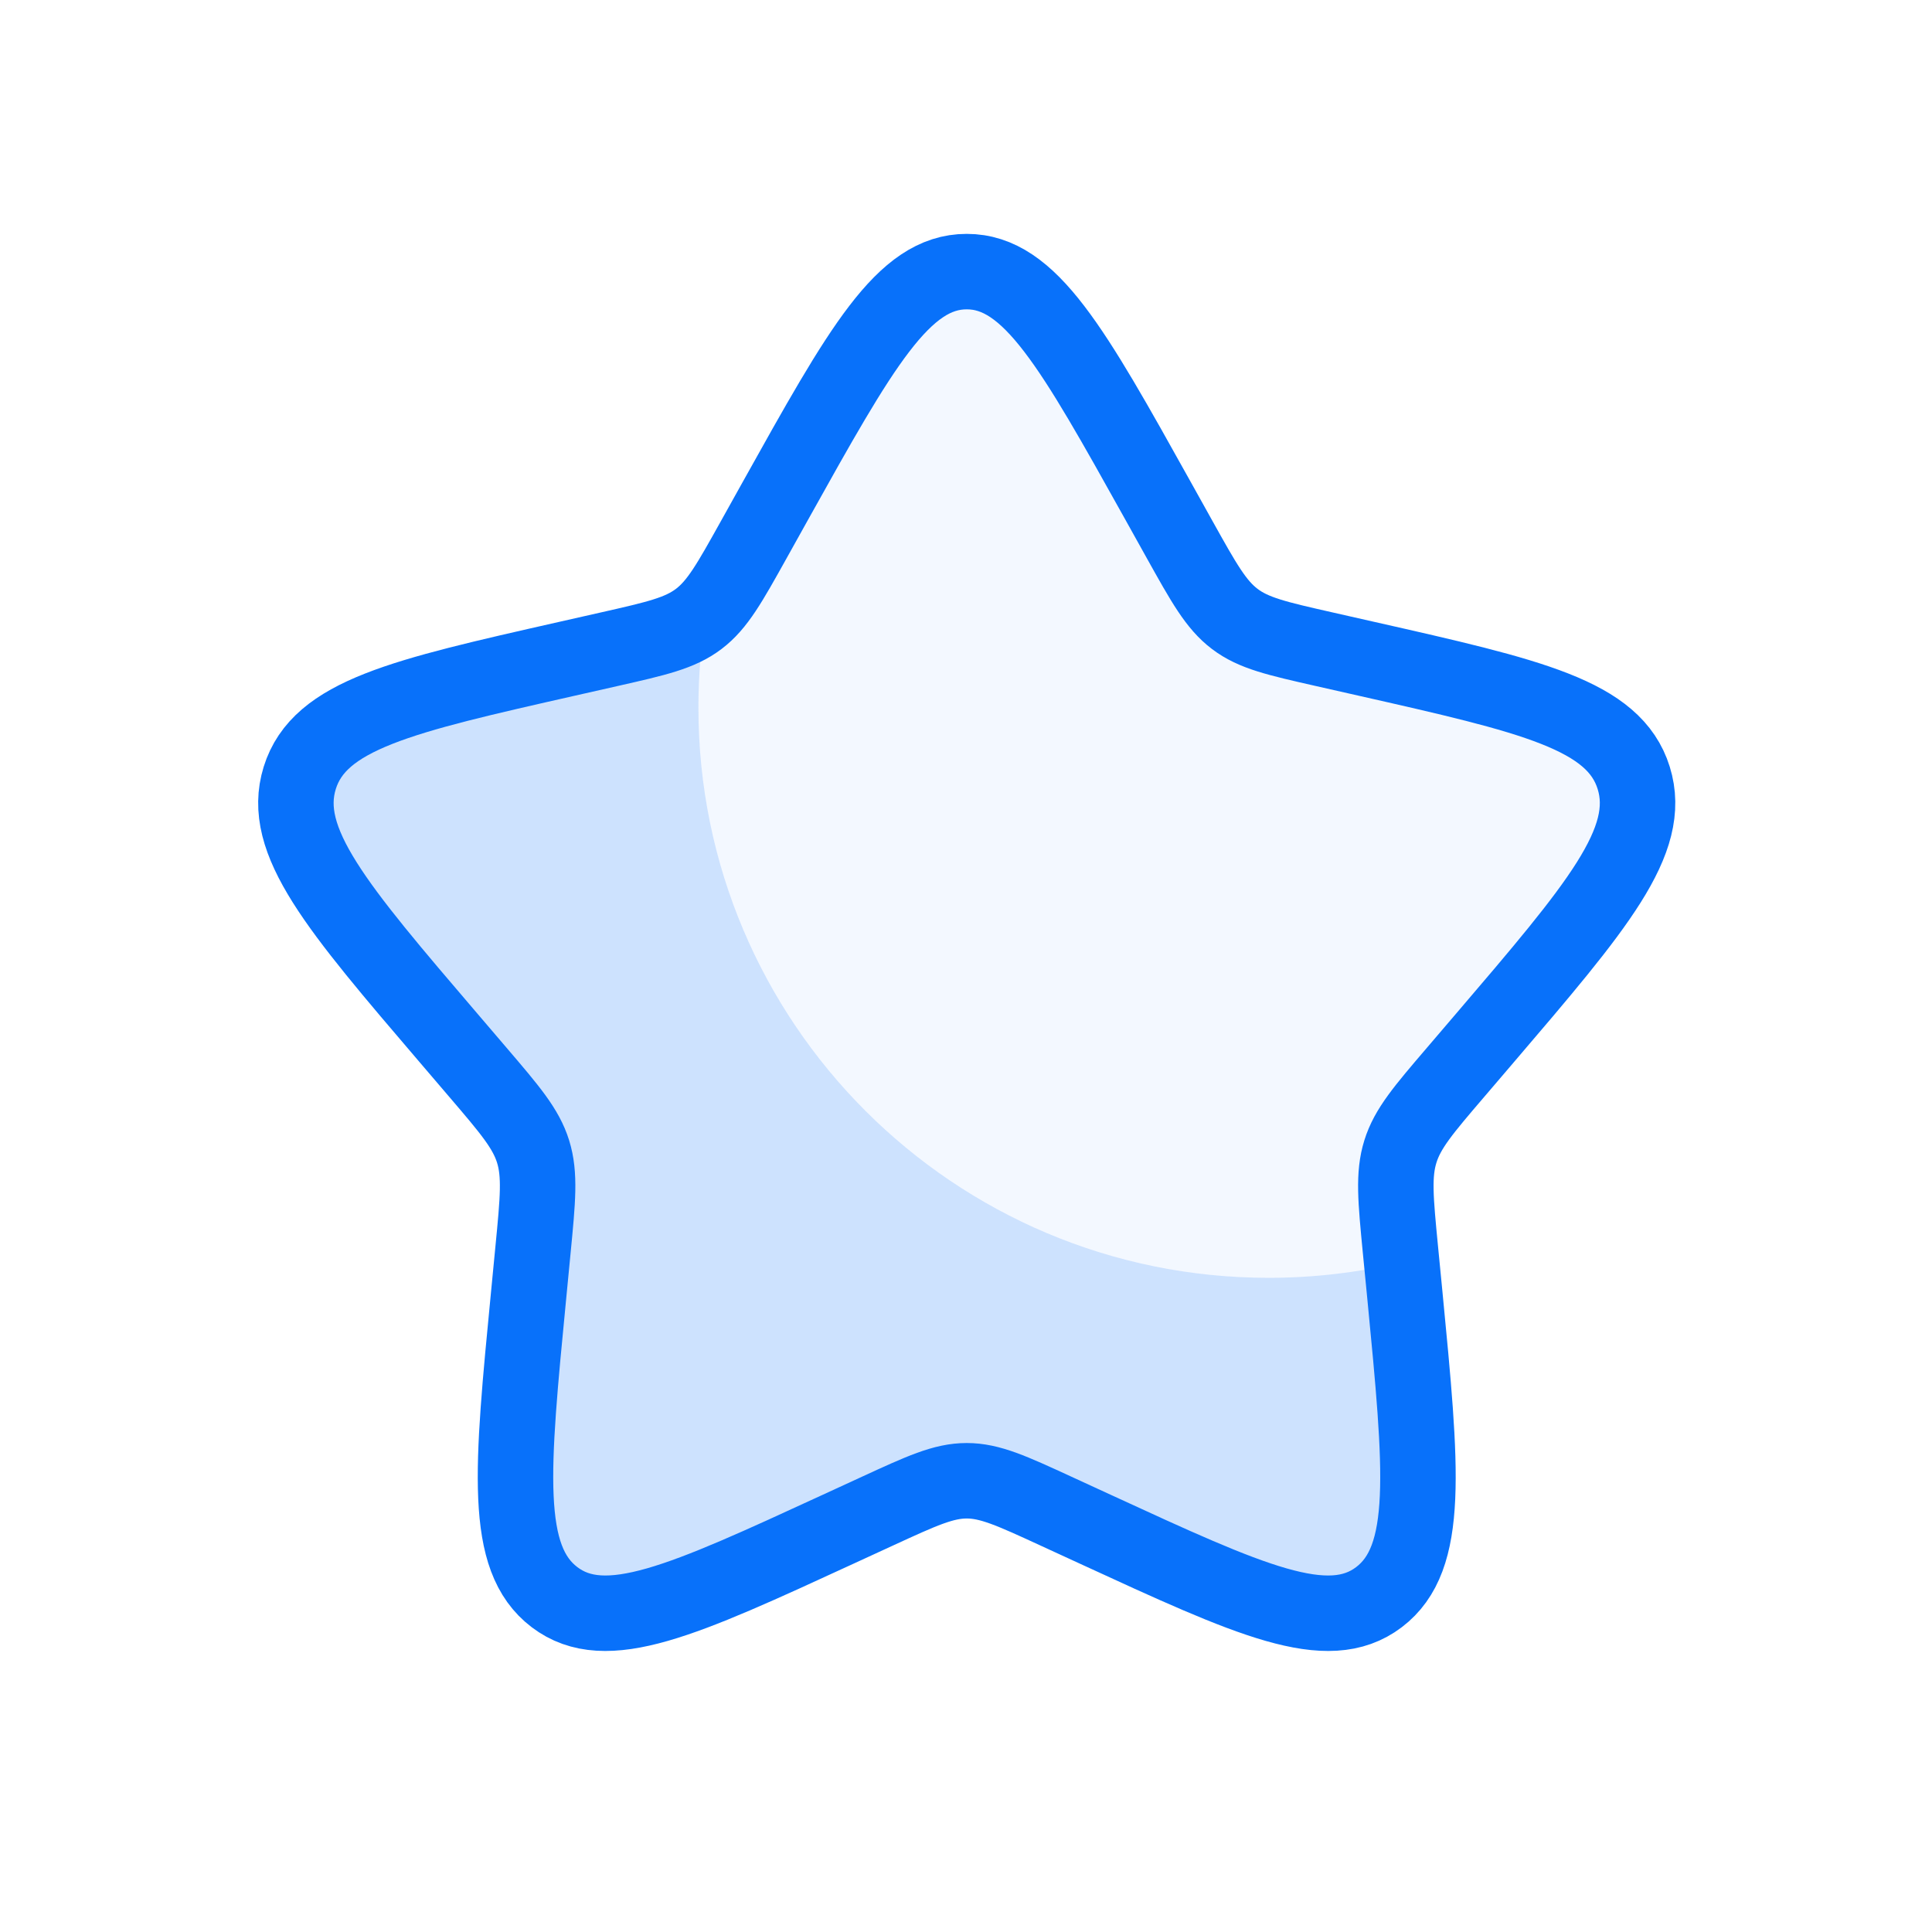 <svg width="48" height="48" viewBox="0 0 48 48" fill="none" xmlns="http://www.w3.org/2000/svg">
    <g clip-path="url(#clip0_30138_58636)">
        <path d="M34.824 31.36C33.763 31.613 32.657 31.747 31.518 31.747C23.694 31.747 17.352 25.405 17.352 17.581C17.352 16.775 17.419 15.985 17.548 15.216C17.488 15.274 17.425 15.327 17.36 15.377C16.892 15.732 16.31 15.864 15.145 16.128L14.084 16.367C9.985 17.295 7.935 17.759 7.447 19.327C6.96 20.895 8.357 22.529 11.152 25.797L11.875 26.643C12.669 27.572 13.066 28.036 13.245 28.61C13.423 29.185 13.363 29.804 13.243 31.043L13.134 32.171C12.711 36.532 12.5 38.712 13.777 39.681C15.053 40.65 16.973 39.767 20.811 37.999L21.804 37.542C22.895 37.04 23.44 36.789 24.018 36.789C24.596 36.789 25.142 37.04 26.232 37.542L27.225 37.999C31.064 39.767 32.983 40.65 34.26 39.681C35.536 38.712 35.325 36.532 34.903 32.171L34.824 31.36Z" fill="#0871FA" fill-opacity="0.2"/>
        <path opacity="0.5" d="M19.274 12.428L18.728 13.408C18.128 14.484 17.828 15.022 17.36 15.377C17.426 15.327 17.488 15.274 17.549 15.216C17.42 15.985 17.352 16.775 17.352 17.58C17.352 25.404 23.695 31.747 31.519 31.747C32.657 31.747 33.764 31.613 34.825 31.359L34.794 31.043C34.674 29.804 34.614 29.184 34.792 28.61C34.971 28.035 35.368 27.571 36.162 26.642L36.886 25.797C39.68 22.529 41.078 20.895 40.59 19.327C40.102 17.758 38.053 17.295 33.953 16.367L32.892 16.127C31.728 15.864 31.145 15.732 30.677 15.377C30.21 15.022 29.91 14.484 29.31 13.408L28.764 12.428C26.653 8.641 25.597 6.747 24.019 6.747C22.441 6.747 21.385 8.641 19.274 12.428Z" fill="#0871FA" fill-opacity="0.1"/>
        <path d="M19.273 12.428C21.385 8.641 22.44 6.748 24.018 6.748C25.596 6.748 26.652 8.641 28.763 12.428L29.309 13.408C29.909 14.484 30.209 15.022 30.677 15.377C31.144 15.732 31.727 15.864 32.892 16.128L33.952 16.368C38.052 17.295 40.102 17.759 40.589 19.327C41.077 20.895 39.679 22.529 36.885 25.797L36.162 26.643C35.367 27.572 34.97 28.036 34.792 28.61C34.613 29.185 34.673 29.804 34.793 31.044L34.903 32.172C35.325 36.532 35.536 38.712 34.26 39.681C32.983 40.65 31.064 39.767 27.225 37.999L26.232 37.542C25.142 37.04 24.596 36.789 24.018 36.789C23.44 36.789 22.895 37.04 21.804 37.542L20.811 37.999C16.973 39.767 15.053 40.65 13.777 39.681C12.5 38.712 12.711 36.532 13.134 32.172L13.243 31.044C13.363 29.804 13.423 29.185 13.245 28.61C13.066 28.036 12.669 27.572 11.875 26.643L11.152 25.797C8.357 22.529 6.96 20.895 7.447 19.327C7.935 17.759 9.985 17.295 14.084 16.368L15.145 16.128C16.31 15.864 16.892 15.732 17.36 15.377C17.828 15.022 18.127 14.484 18.727 13.408L19.273 12.428Z" stroke="#0871FA" stroke-width="1.875"/>
    </g>
    <defs>
        <clipPath id="clip0_30138_58636">
            <rect x="4.019" y="3.414" width="40" height="40" rx="8.333" fill="white"/>
        </clipPath>
    </defs>
</svg>
